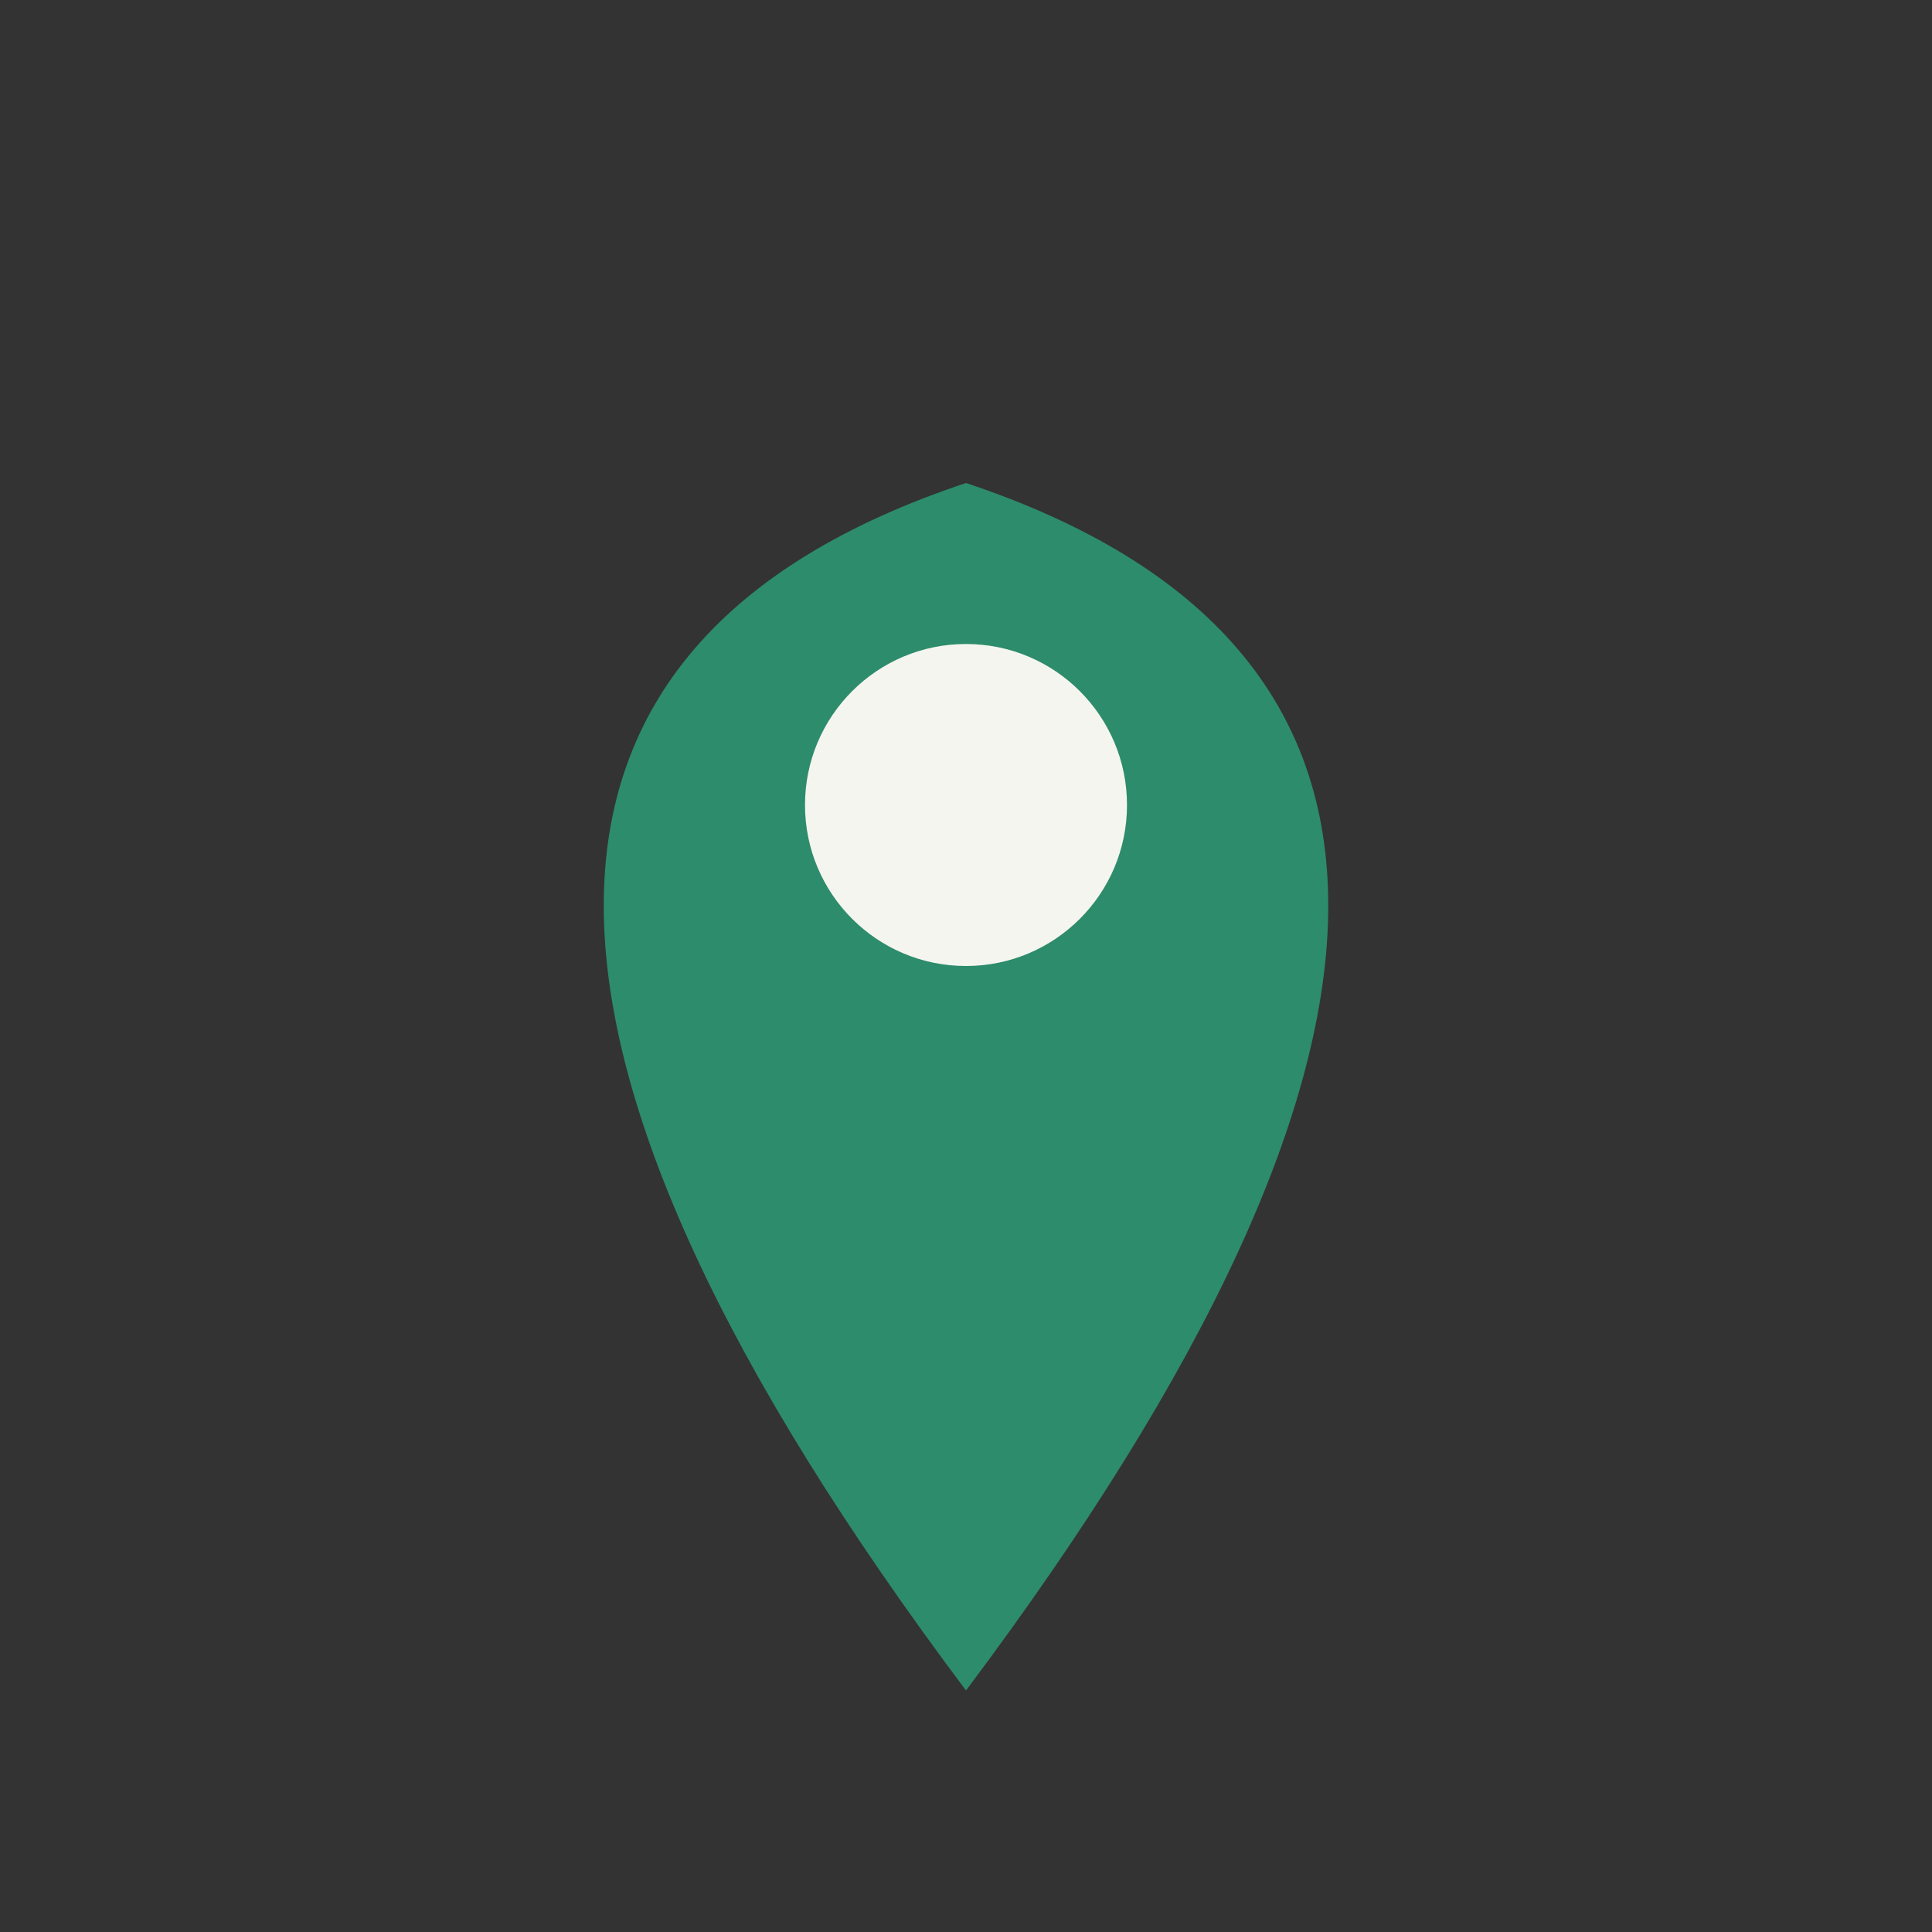<?xml version="1.0" encoding="UTF-8"?>
<svg xmlns="http://www.w3.org/2000/svg" viewBox="0 0 24 24" width="24" height="24"><rect x="0" y="0" width="24" height="24" fill="#333333" stroke="none"/><path d="M12 21c-6-8-6-13 0-15 6 2 6 7 0 15z" fill="#2D8C6B"/><circle cx="12" cy="10" r="2" fill="#F5F5F0"/></svg>